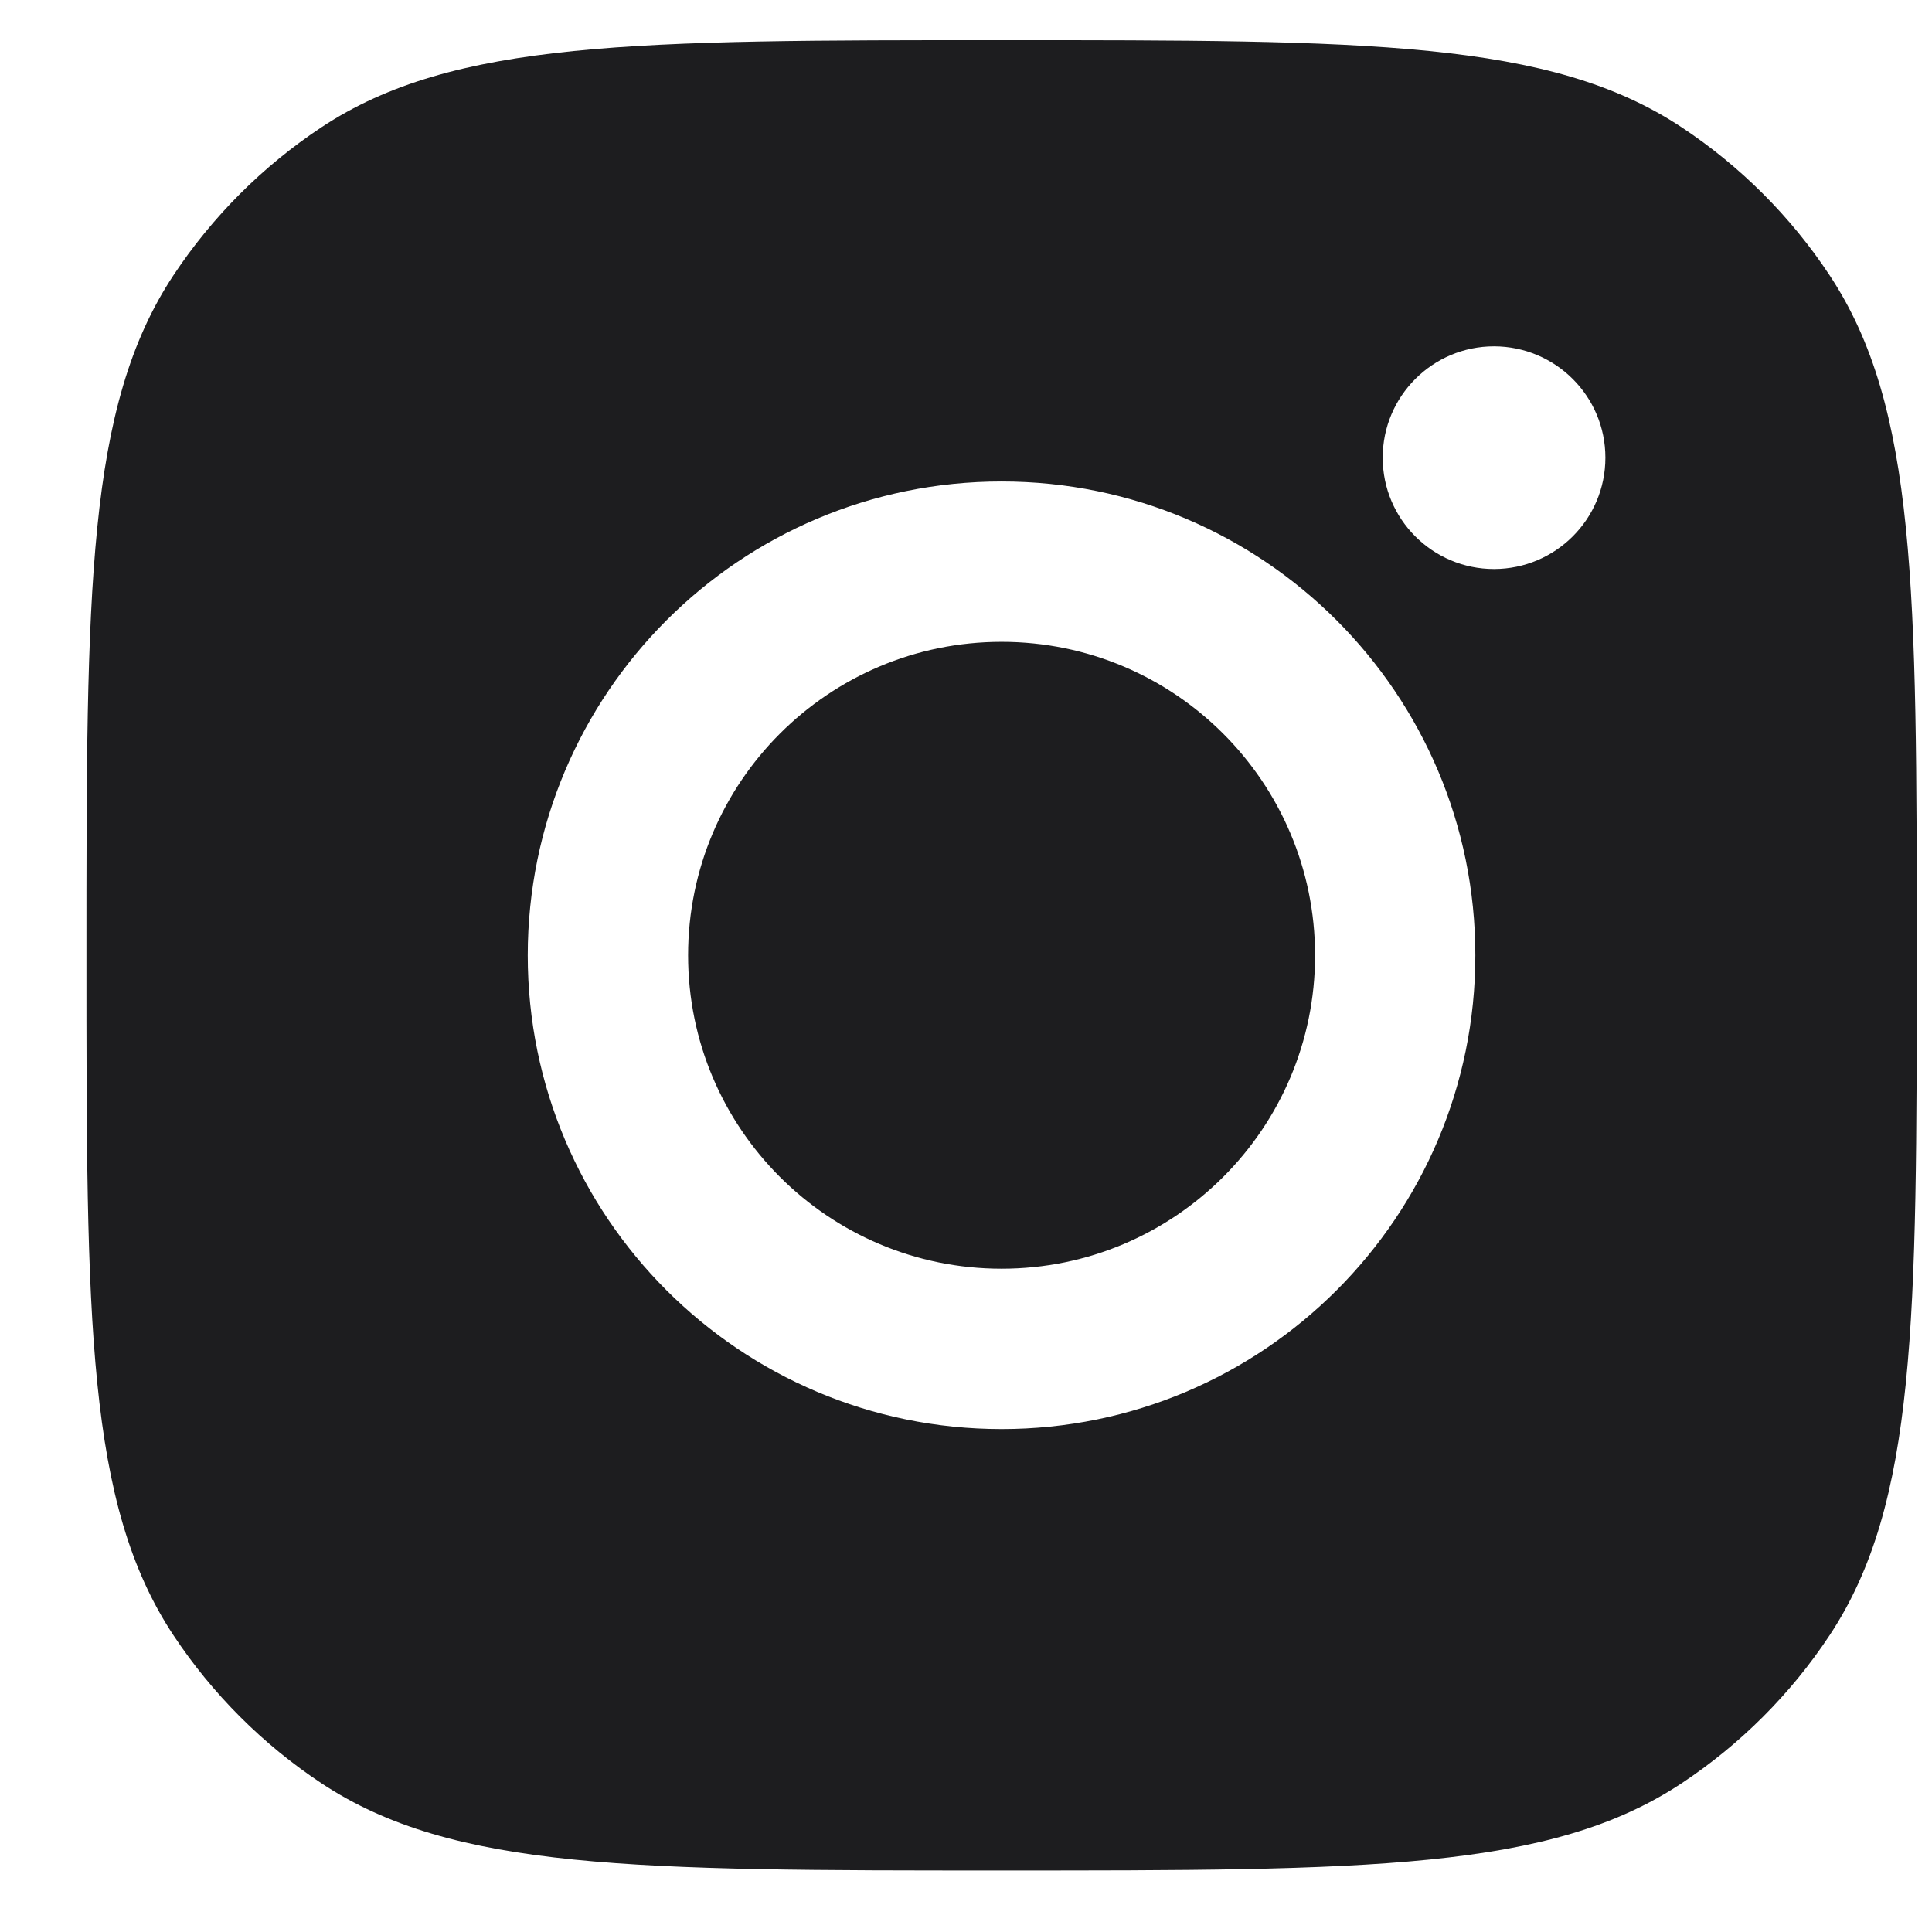 <svg width="19" height="19" viewBox="0 0 19 19" fill="none" xmlns="http://www.w3.org/2000/svg">
<path d="M9.85 0.395C13.445 0.395 15.242 0.394 16.537 1.251C17.115 1.634 17.611 2.129 17.993 2.707C18.85 4.002 18.85 5.799 18.85 9.395C18.85 12.99 18.85 14.787 17.993 16.082C17.611 16.66 17.115 17.155 16.537 17.538C15.242 18.395 13.445 18.395 9.85 18.395C6.255 18.395 4.457 18.395 3.162 17.538C2.584 17.155 2.089 16.66 1.706 16.082C0.849 14.787 0.85 12.99 0.85 9.395C0.85 5.799 0.849 4.002 1.706 2.707C2.089 2.129 2.584 1.634 3.162 1.251C4.457 0.394 6.255 0.395 9.85 0.395ZM9.85 4.735C7.276 4.735 5.191 6.821 5.19 9.395C5.19 11.968 7.276 14.054 9.85 14.054C12.423 14.054 14.509 11.968 14.509 9.395C14.509 6.821 12.423 4.735 9.85 4.735ZM9.85 6.312C11.552 6.312 12.932 7.692 12.933 9.395C12.933 11.097 11.552 12.477 9.85 12.477C8.147 12.477 6.767 11.097 6.767 9.395C6.767 7.692 8.147 6.312 9.85 6.312ZM14.693 3.406C14.089 3.406 13.598 3.896 13.598 4.501C13.598 5.106 14.089 5.596 14.693 5.596C15.298 5.595 15.788 5.105 15.788 4.501C15.788 3.897 15.298 3.407 14.693 3.406Z" fill="#1D1D1F"/>
</svg>
